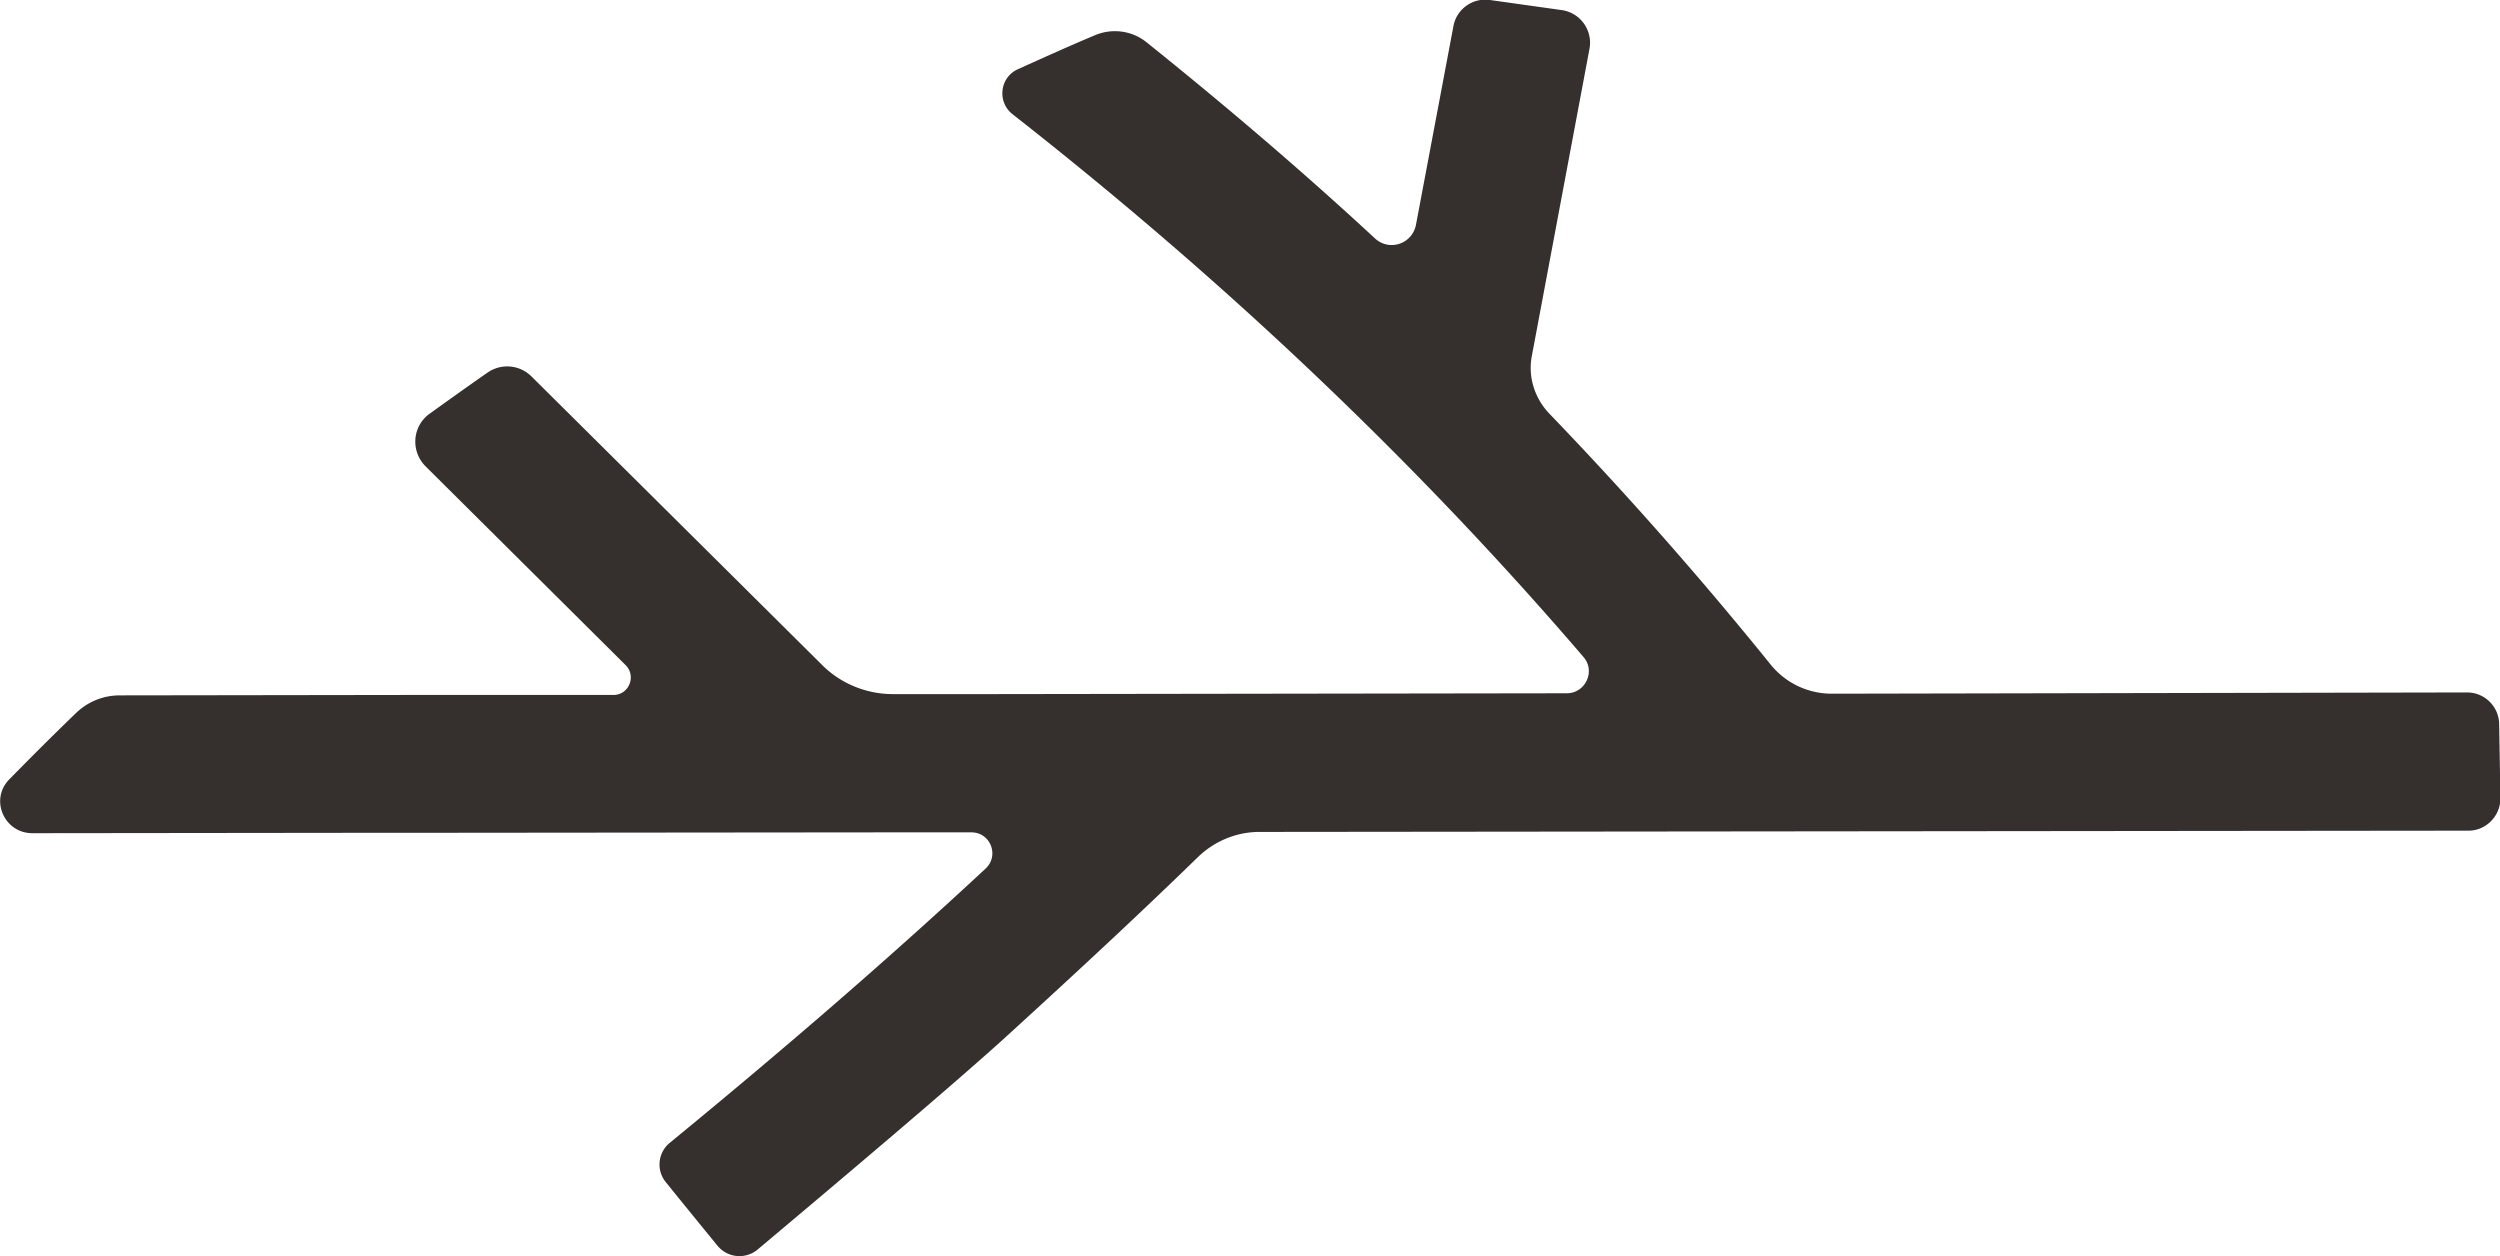 <svg height="29.9" title="branch icon" viewBox="0 0 59.5 29.9" width="59.5" xmlns="http://www.w3.org/2000/svg"><path fill="#352F2E" d="m43.6 16.51c-.58 0-1.12-.26-1.48-.72a91.903 91.903 0 0 0 -5.25-5.95c-.35-.37-.51-.88-.41-1.38l1.37-7.3a.784.784 0 0 0 -.66-.92l-1.71-.24c-.41-.06-.8.22-.87.63l-.89 4.72c-.09.46-.64.64-.98.32-1.75-1.62-3.57-3.17-5.44-4.67-.34-.27-.8-.33-1.2-.17-.62.26-1.24.54-1.86.82-.43.2-.49.78-.12 1.07 4.98 3.9 9.56 8.22 13.59 12.92.29.34.04.86-.4.86l-13.67.02h-2.37c-.63 0-1.24-.25-1.68-.69l-6.92-6.87a.819.819 0 0 0 -1.05-.09c-.46.32-.92.65-1.38.98-.41.3-.45.89-.09 1.25l4.76 4.73c.26.26.08.71-.29.71h-4.84l-6.91.01c-.39 0-.76.15-1.04.42-.54.52-1.07 1.05-1.59 1.58-.47.48-.12 1.28.55 1.28l8.69-.01h1.37l10.43-.01h1.86c.45 0 .67.55.34.86-2.44 2.27-4.96 4.43-7.52 6.53-.28.23-.33.65-.09.94.42.52.86 1.06 1.22 1.5.24.3.67.34.96.1 1.32-1.11 4.68-3.93 6.05-5.19 1.49-1.36 2.98-2.74 4.43-4.15.39-.38.92-.6 1.46-.6l28.78-.03c.42 0 .76-.35.76-.77l-.03-1.77a.764.764 0 0 0 -.76-.75z"/></svg>